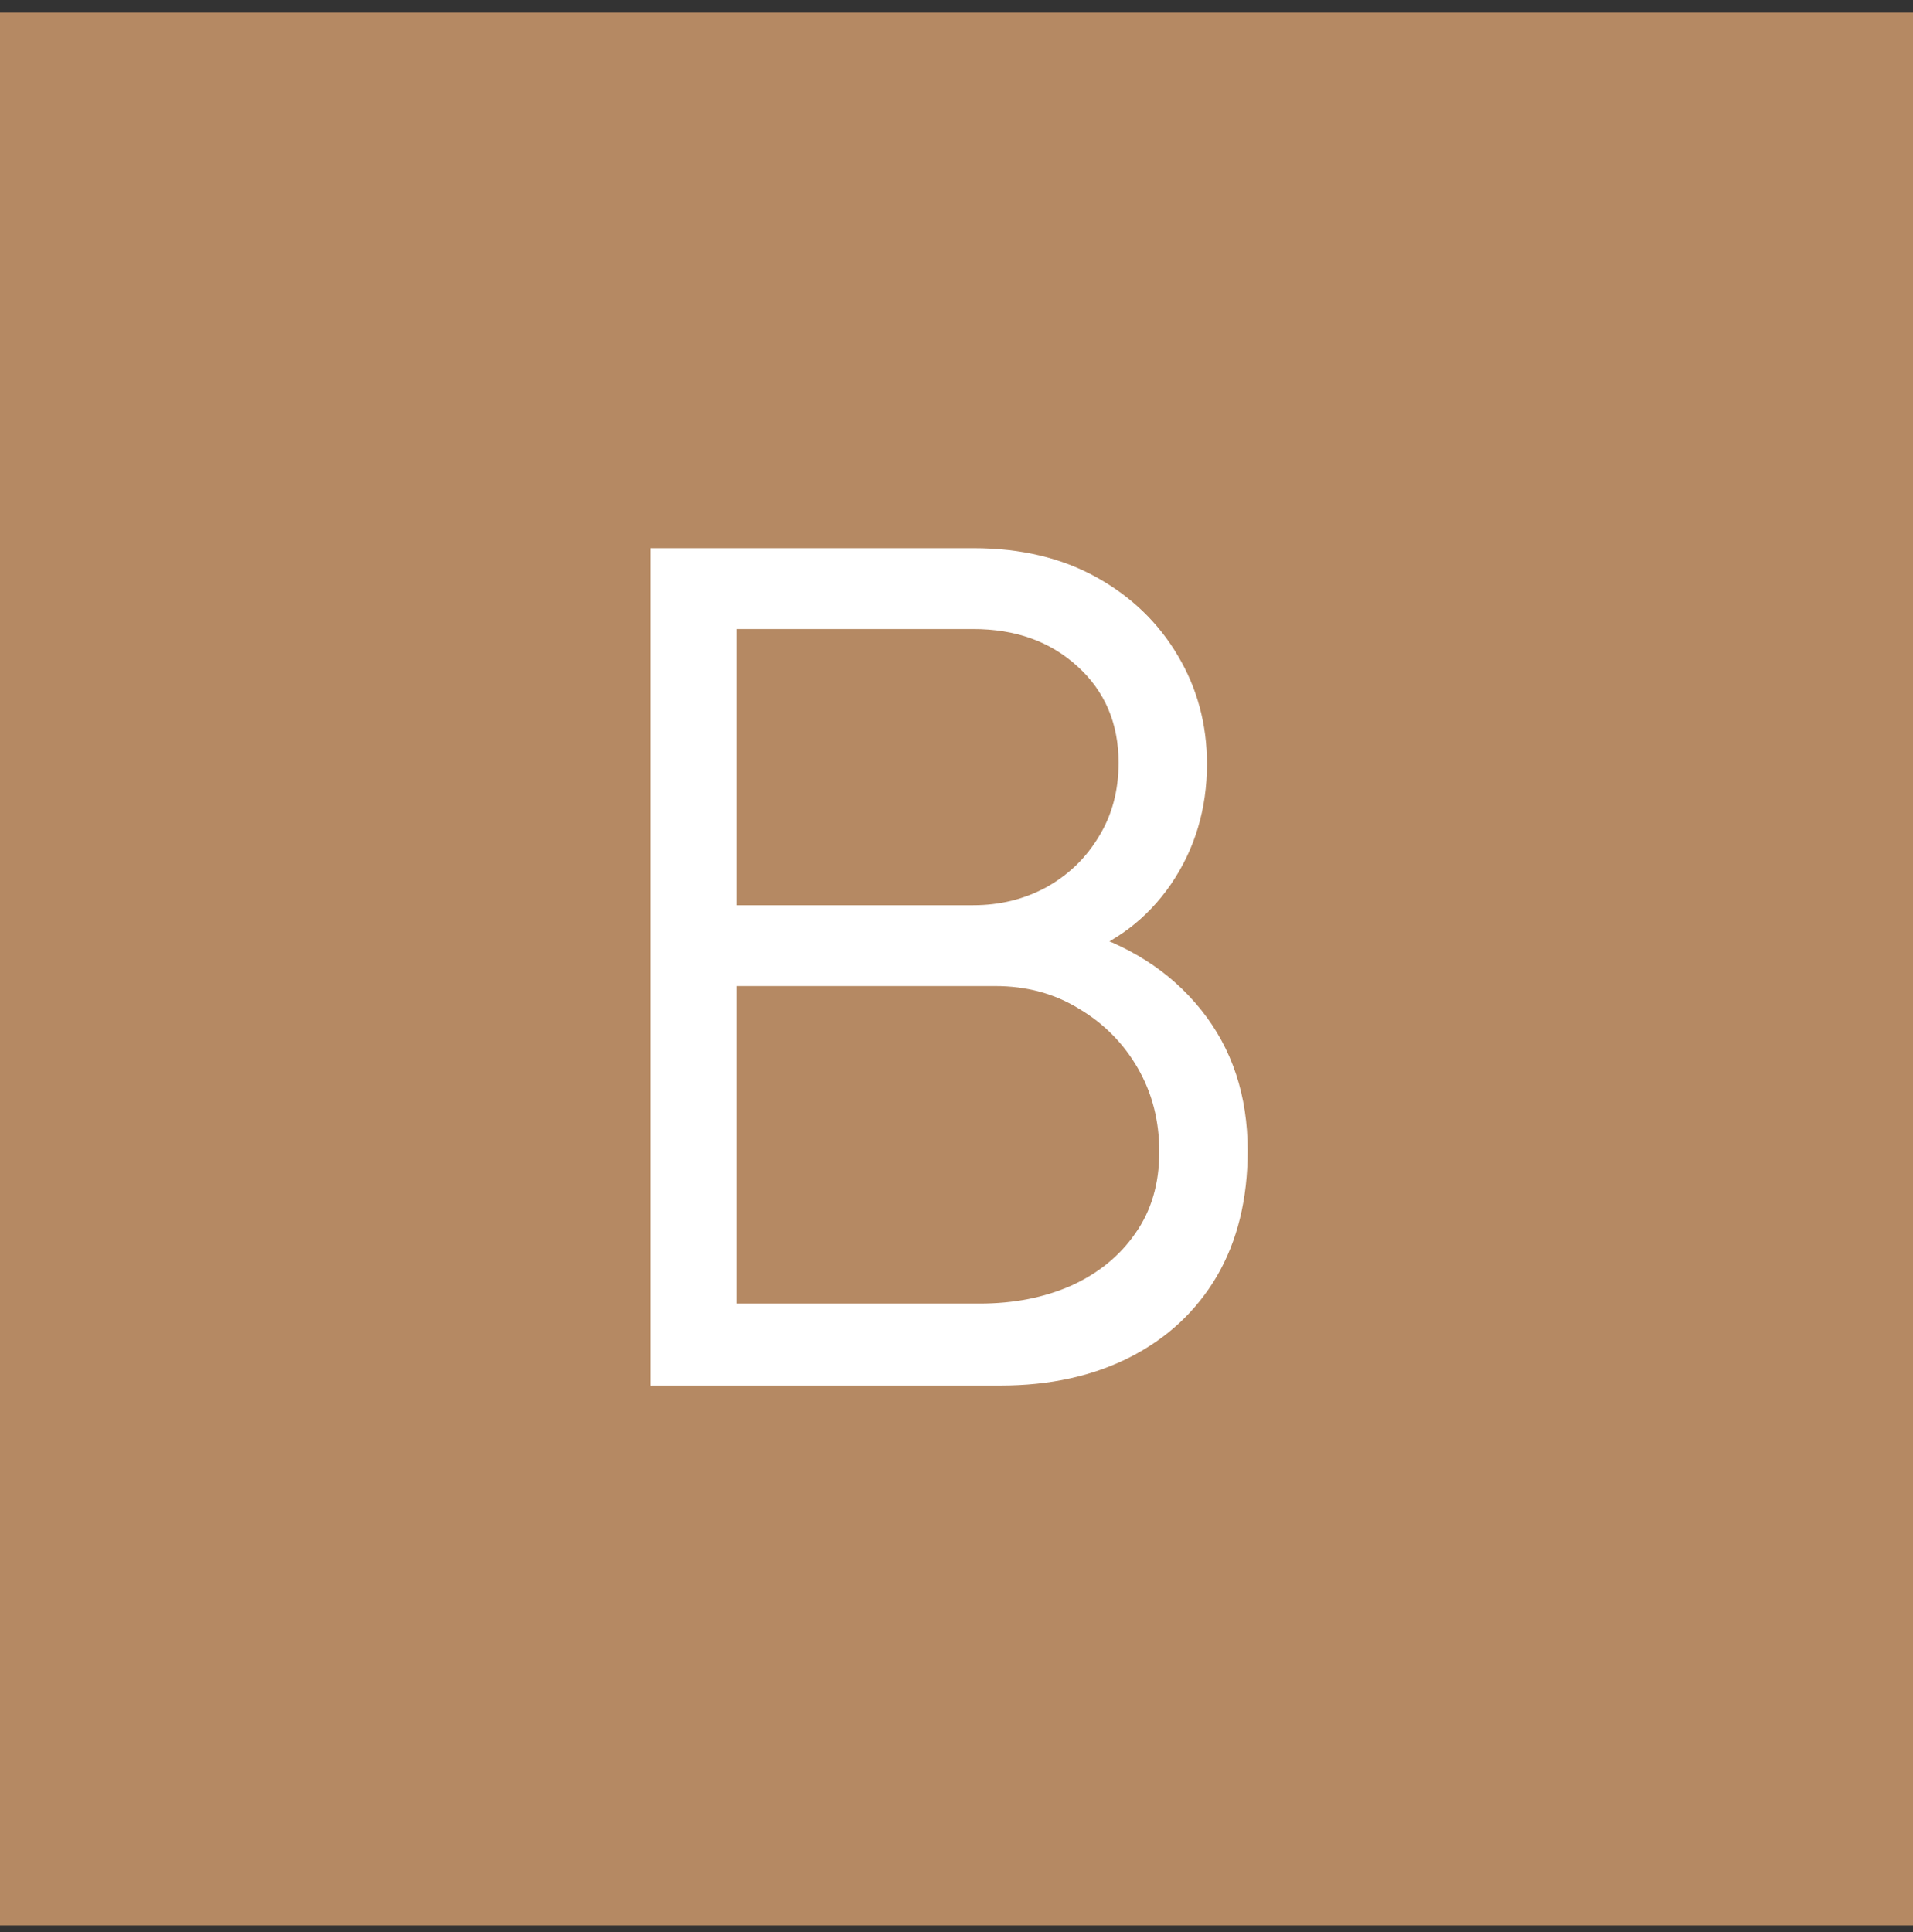 <svg xmlns="http://www.w3.org/2000/svg" width="100" height="101" viewBox="0 0 100 101" fill="none"><rect x="0" y="0" width="100" height="101" fill="#333333" stroke="none"/><rect width="100" height="100" transform="translate(0 0.658)" fill="#B58963"></rect><path d="M34 72.434V28.658H50.902C53.355 28.658 55.493 29.165 57.317 30.178C59.141 31.192 60.559 32.559 61.573 34.282C62.586 35.985 63.093 37.869 63.093 39.937C63.093 42.288 62.465 44.385 61.208 46.229C59.952 48.053 58.269 49.32 56.162 50.029L56.101 48.54C58.938 49.35 61.167 50.769 62.789 52.796C64.41 54.822 65.221 57.275 65.221 60.153C65.221 62.686 64.684 64.875 63.61 66.719C62.535 68.543 61.026 69.951 59.08 70.945C57.134 71.938 54.875 72.434 52.301 72.434H34ZM38.499 68.148H51.206C52.99 68.148 54.591 67.834 56.01 67.205C57.428 66.557 58.543 65.645 59.354 64.469C60.184 63.294 60.6 61.875 60.6 60.213C60.6 58.592 60.225 57.133 59.475 55.836C58.725 54.539 57.702 53.505 56.405 52.735C55.128 51.945 53.669 51.549 52.027 51.549H38.499V68.148ZM38.499 47.324H50.872C52.27 47.324 53.547 47.01 54.702 46.381C55.858 45.733 56.77 44.851 57.438 43.737C58.127 42.622 58.472 41.335 58.472 39.876C58.472 37.809 57.752 36.127 56.314 34.829C54.895 33.532 53.081 32.884 50.872 32.884H38.499V47.324Z" fill="white"></path></svg>
